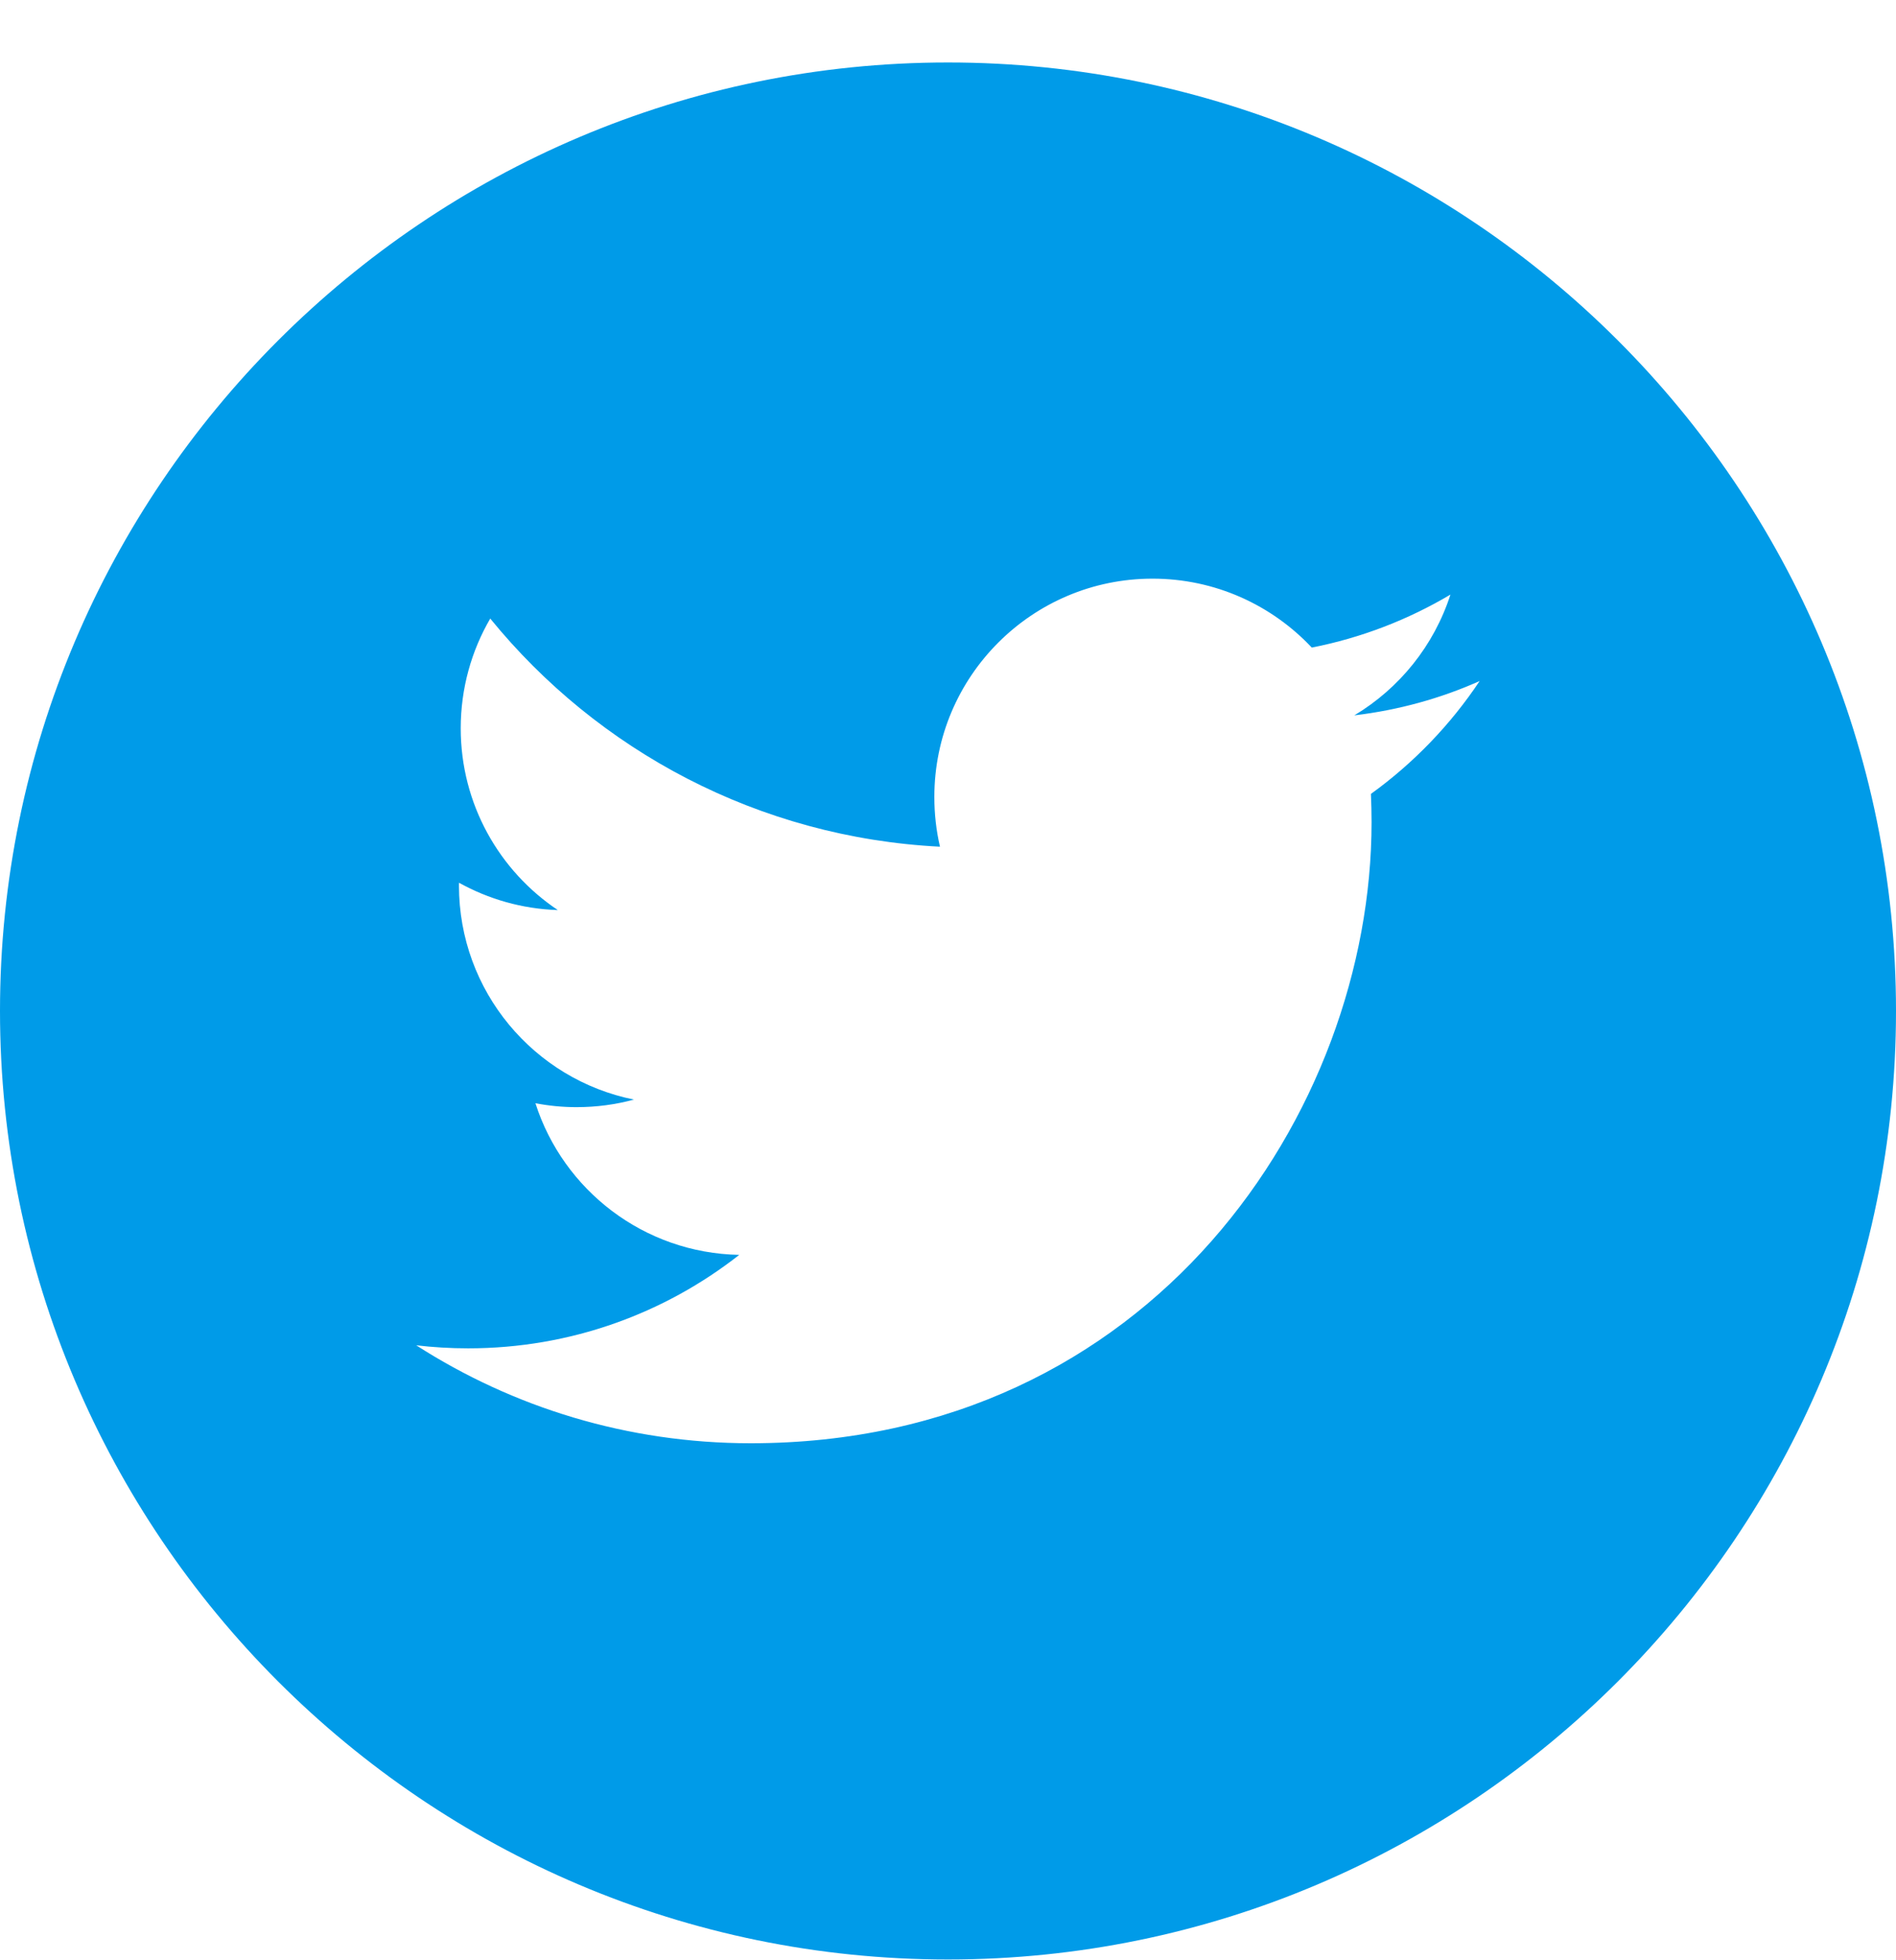 <svg width="30" height="31" viewBox="0 0 30 31" fill="none" xmlns="http://www.w3.org/2000/svg">
<path d="M15 0.988C6.729 0.988 0 7.717 0 15.988C0 24.258 6.729 30.988 15 30.988C23.27 30.988 30 24.258 30 15.988C30 7.717 23.272 0.988 15 0.988ZM21.692 12.555C21.698 12.703 21.702 12.853 21.702 13.003C21.702 17.565 18.23 22.824 11.878 22.824C9.928 22.824 8.113 22.255 6.586 21.275C6.856 21.307 7.131 21.323 7.409 21.323C9.027 21.323 10.516 20.771 11.697 19.845C10.187 19.817 8.911 18.819 8.472 17.447C8.682 17.487 8.899 17.509 9.121 17.509C9.436 17.509 9.742 17.468 10.031 17.389C8.452 17.072 7.262 15.677 7.262 14.004C7.262 13.989 7.262 13.974 7.263 13.96C7.728 14.218 8.26 14.374 8.826 14.392C7.9 13.773 7.29 12.716 7.29 11.518C7.29 10.885 7.46 10.292 7.757 9.782C9.459 11.871 12.004 13.245 14.873 13.39C14.814 13.137 14.784 12.874 14.784 12.603C14.784 10.697 16.33 9.151 18.236 9.151C19.229 9.151 20.125 9.57 20.756 10.241C21.544 10.086 22.281 9.8 22.95 9.403C22.69 10.209 22.144 10.885 21.429 11.313C22.128 11.23 22.796 11.045 23.412 10.77C22.952 11.461 22.366 12.069 21.692 12.555Z" fill="#009BE8"/>
</svg>

